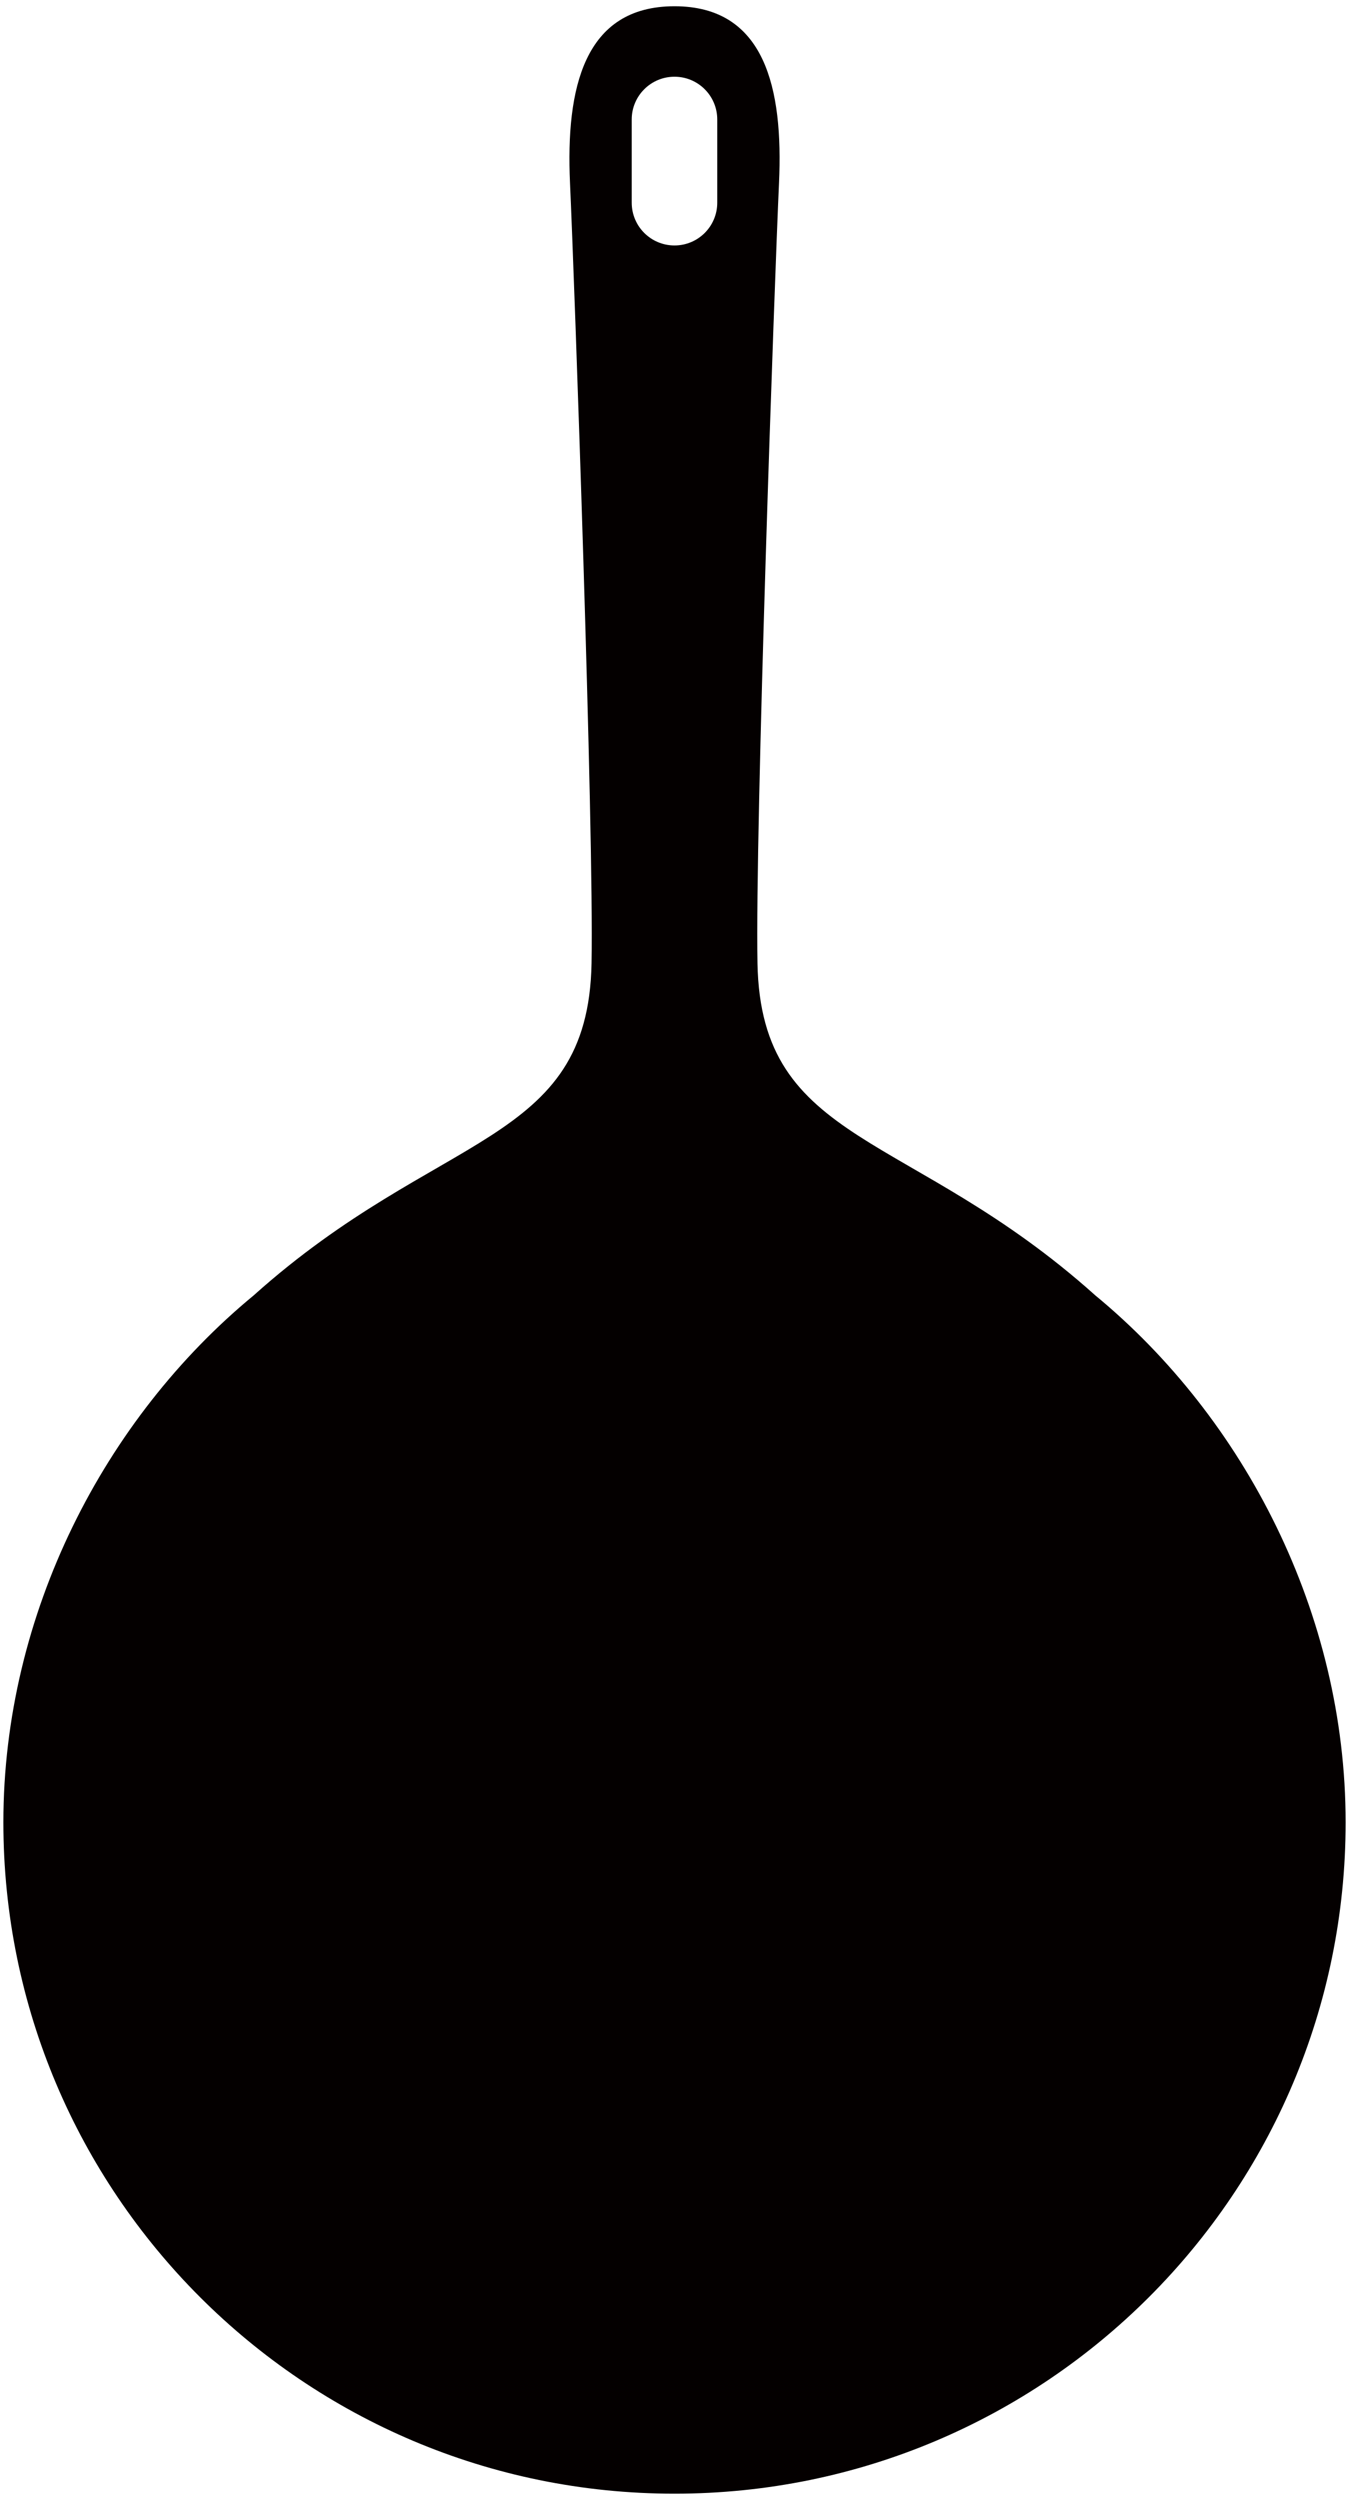 <svg xmlns="http://www.w3.org/2000/svg" viewBox="0 0 431.884 800"><path d="M350.656 414.529c-59.139-53.035-107.058-47.72-108.149-106.266-.807-42.49 5.514-219.346 6.894-249.706C250.786 28.211 244.916 2 215.941 2c-28.966 0-34.832 26.211-33.452 56.557 1.385 30.359 7.692 207.216 6.898 249.706-1.094 58.546-49.013 53.231-108.161 106.266C33.453 453.918 1.08 516.367 1.08 583.145 1.08 701.816 97.277 798 215.941 798c118.667 0 214.864-96.184 214.864-214.855-.001-66.778-32.373-129.227-80.149-168.616zM229.628 64.861c0 7.57-6.124 13.688-13.687 13.688-7.561 0-13.695-6.118-13.695-13.688V38.233c0-7.557 6.134-13.682 13.695-13.682 7.564 0 13.687 6.124 13.687 13.682v26.628z" fill="#040000"/></svg>